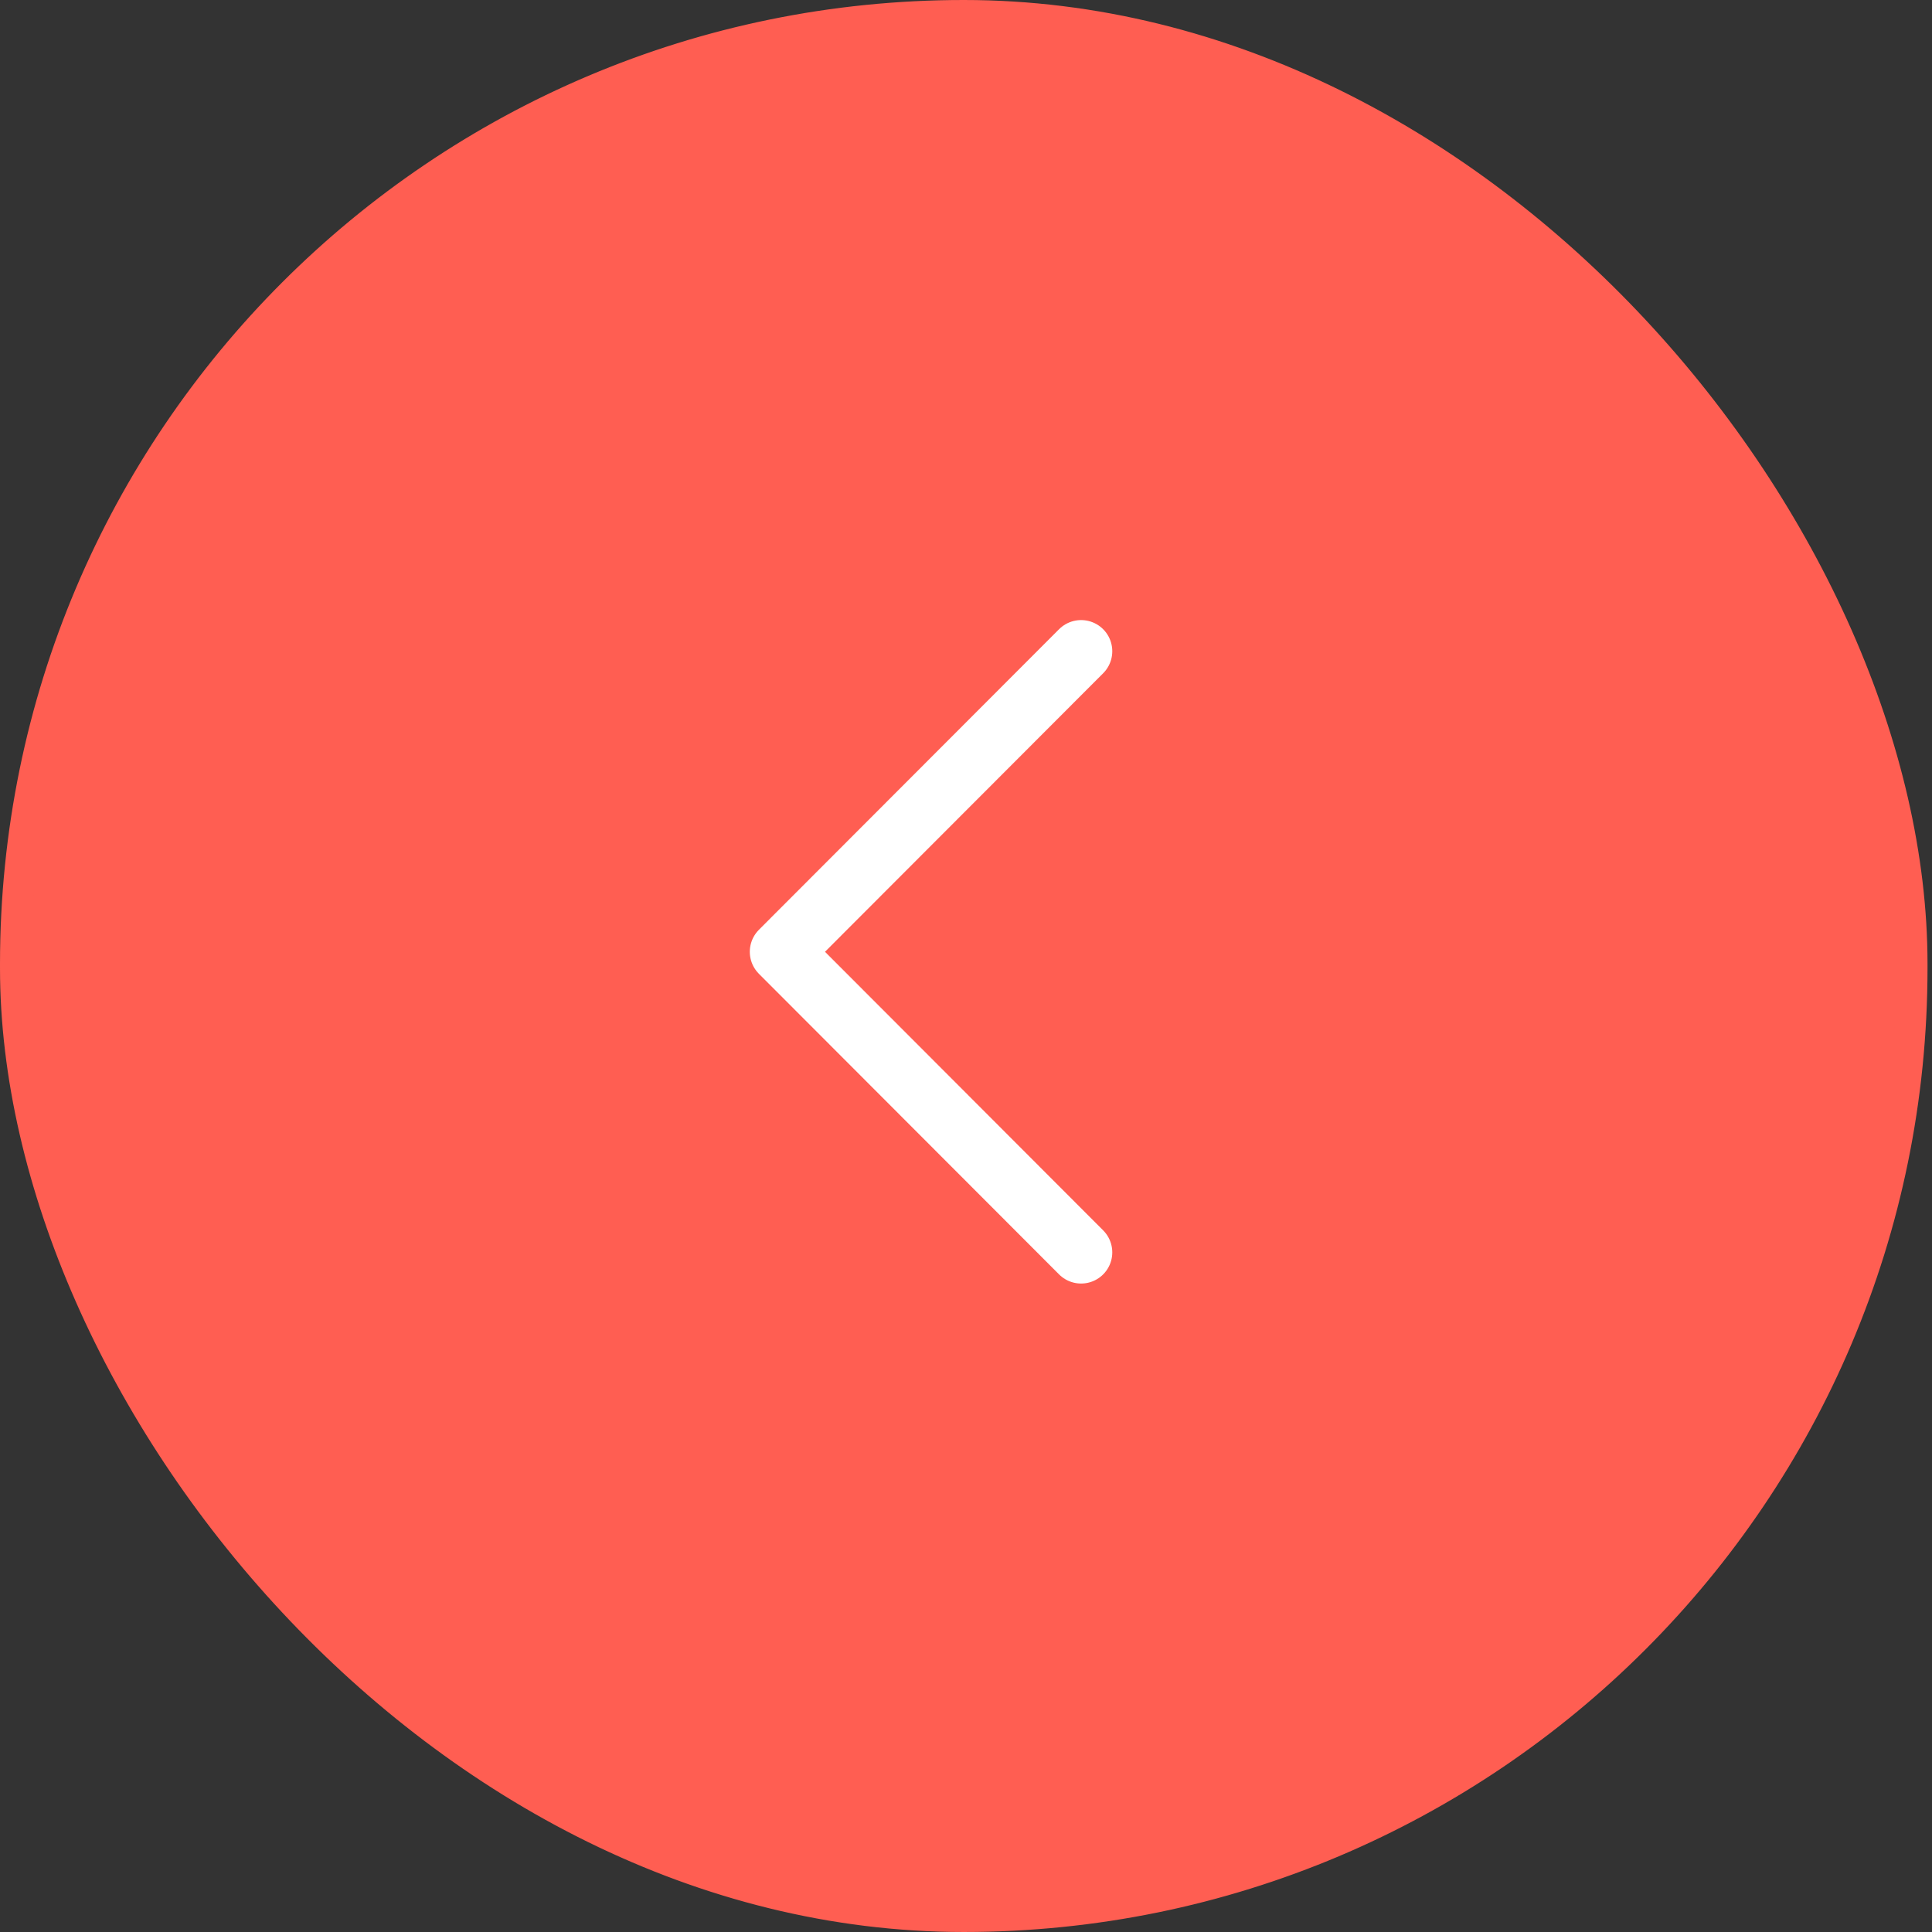 <?xml version="1.0" encoding="UTF-8"?> <svg xmlns="http://www.w3.org/2000/svg" width="62" height="62" viewBox="0 0 62 62" fill="none"><rect x="0" y="0" width="62" height="62" fill="#333333" stroke="none"/><rect x="0.5" y="0.5" width="60.856" height="61" rx="30.428" fill="#FF5E52" stroke="#FF5E52"></rect><path d="M34.694 40.19L25.062 30.544L34.694 20.899" stroke="white" stroke-width="2" stroke-linecap="round" stroke-linejoin="round"></path></svg> 